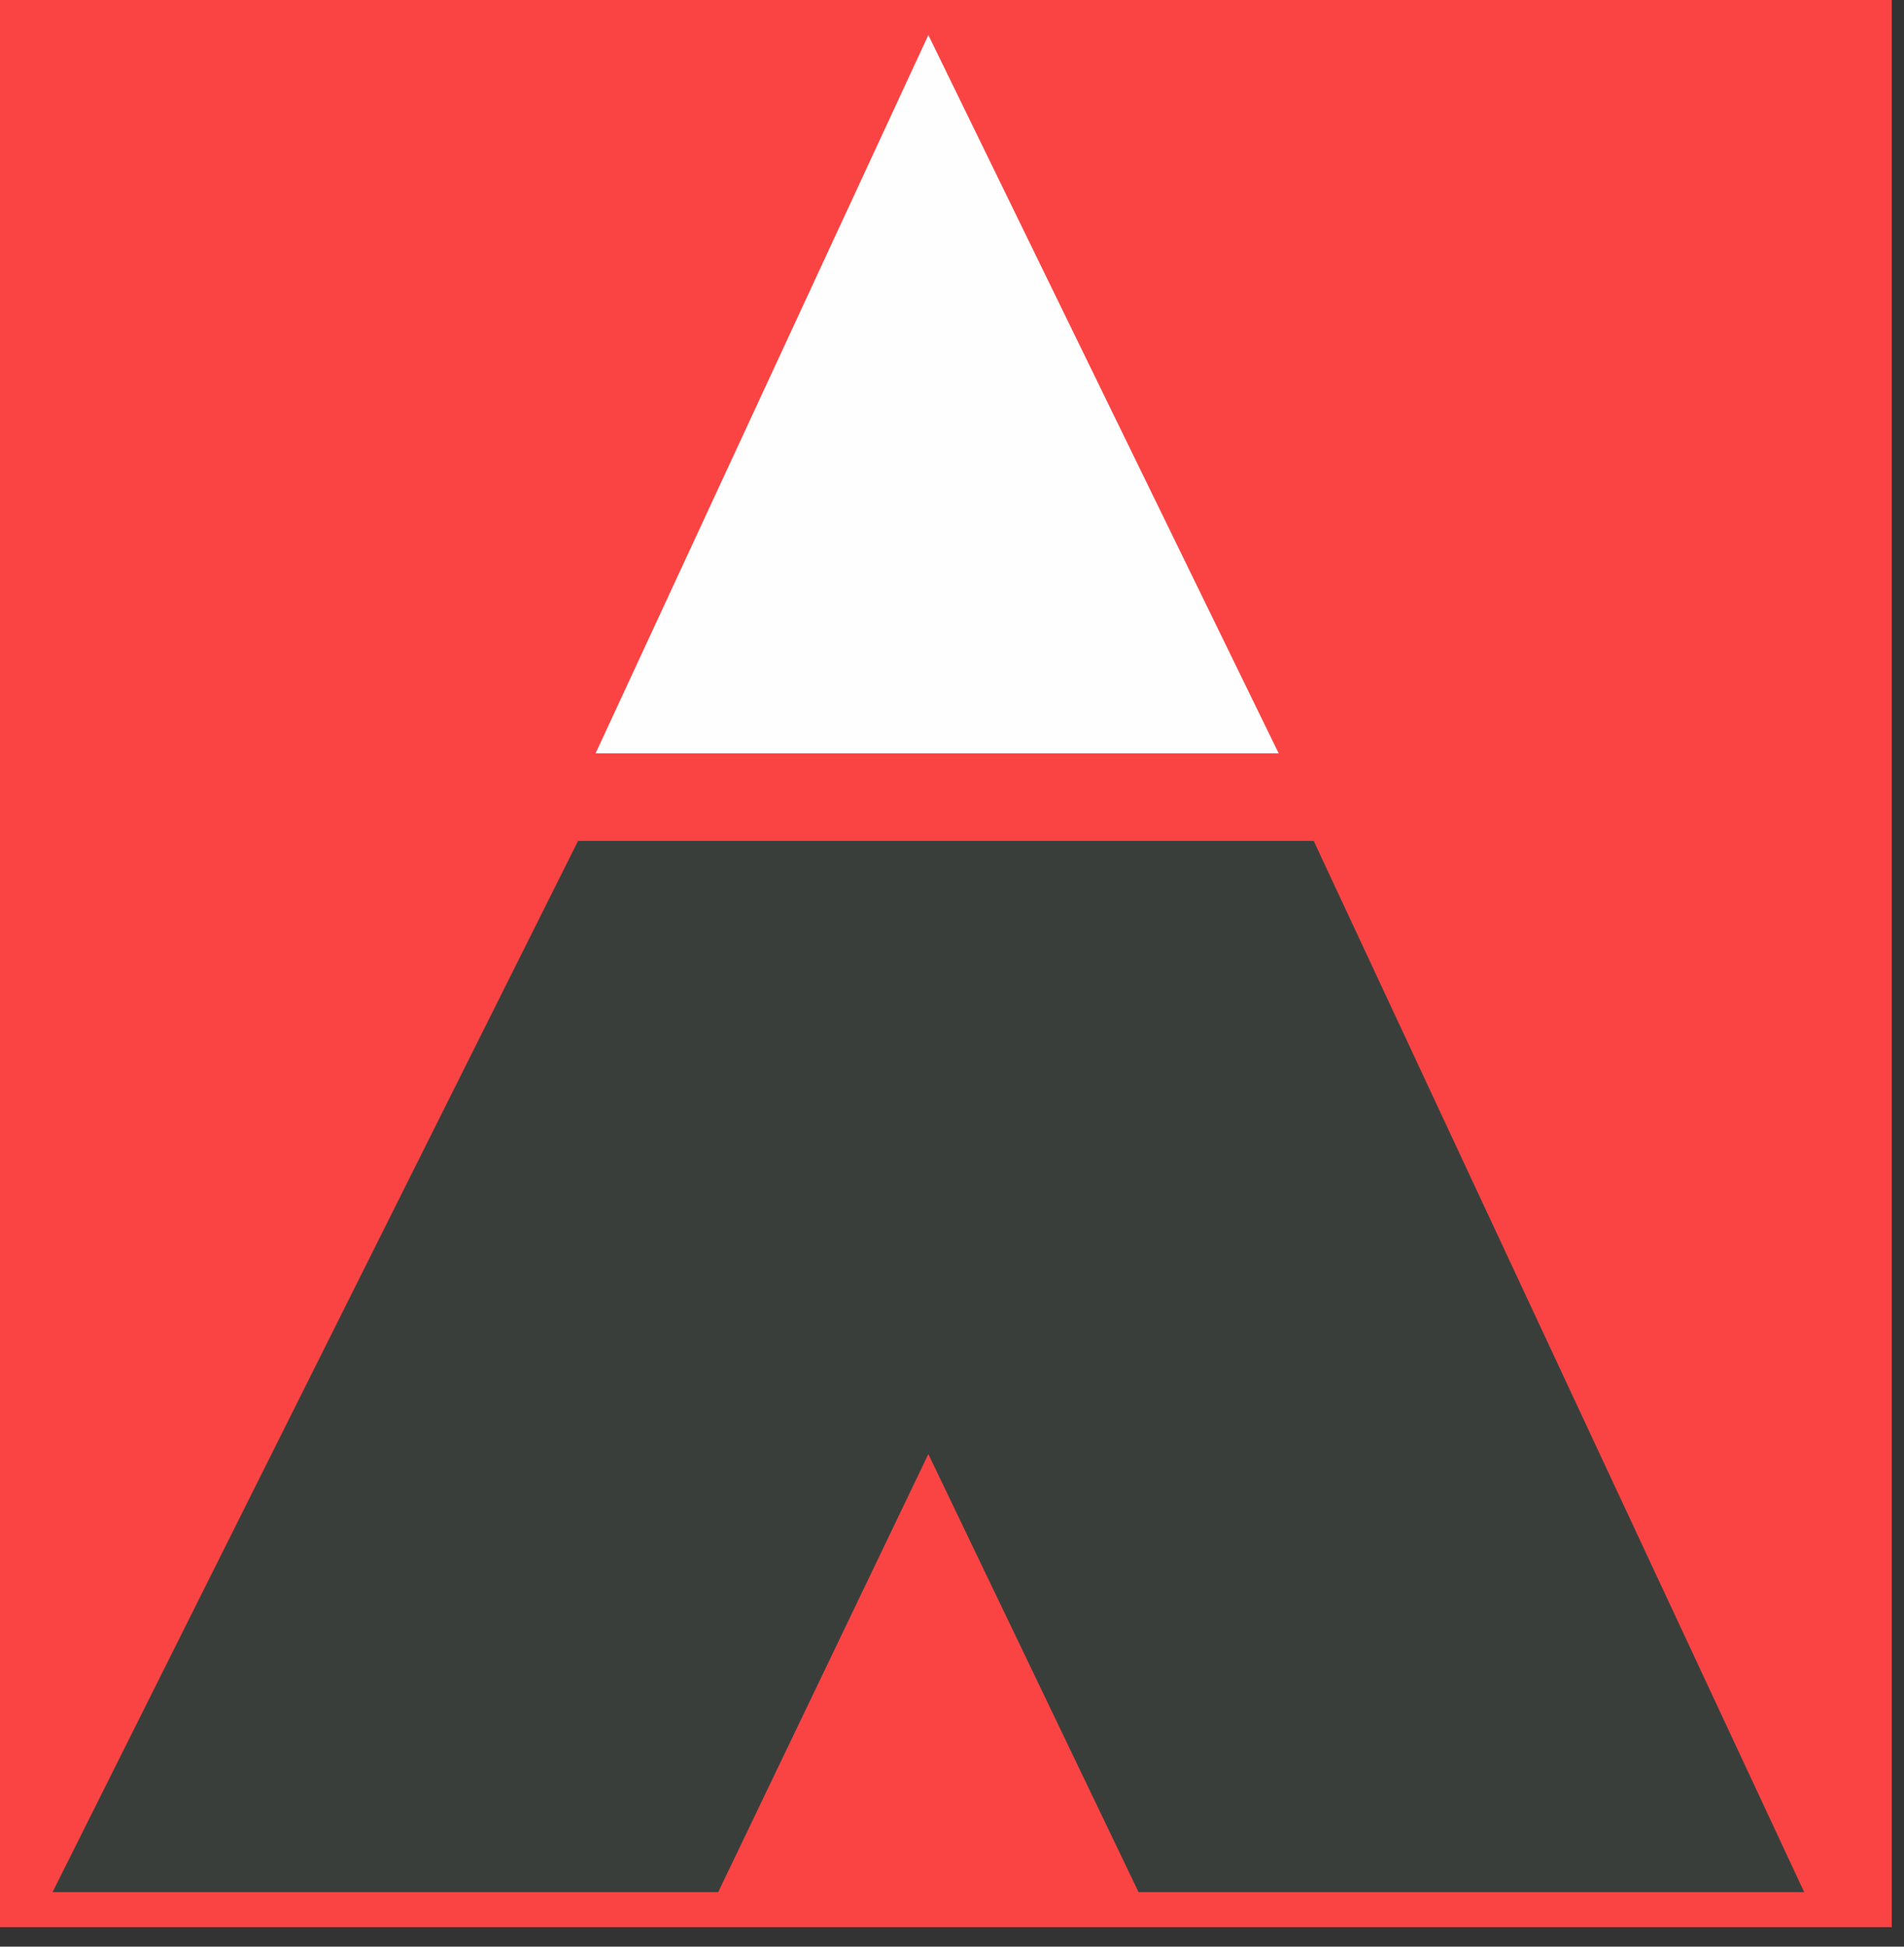 <svg width="45" height="46" viewBox="0 0 45 46" fill="none" xmlns="http://www.w3.org/2000/svg">
<rect x="0" y="0" width="45" height="46" fill="#333333" stroke="none"/>
<rect width="44.711" height="45.539" fill="#FA4443"/>
<path d="M31.049 19.871H13.662L1.242 44.711H16.974L21.941 34.361L26.909 44.711H42.641L31.049 19.871Z" fill="#3A3E3B"/>
<path d="M14.076 17.802L21.941 0.828L30.221 17.802H14.076Z" fill="#FEFEFE"/>
</svg>
